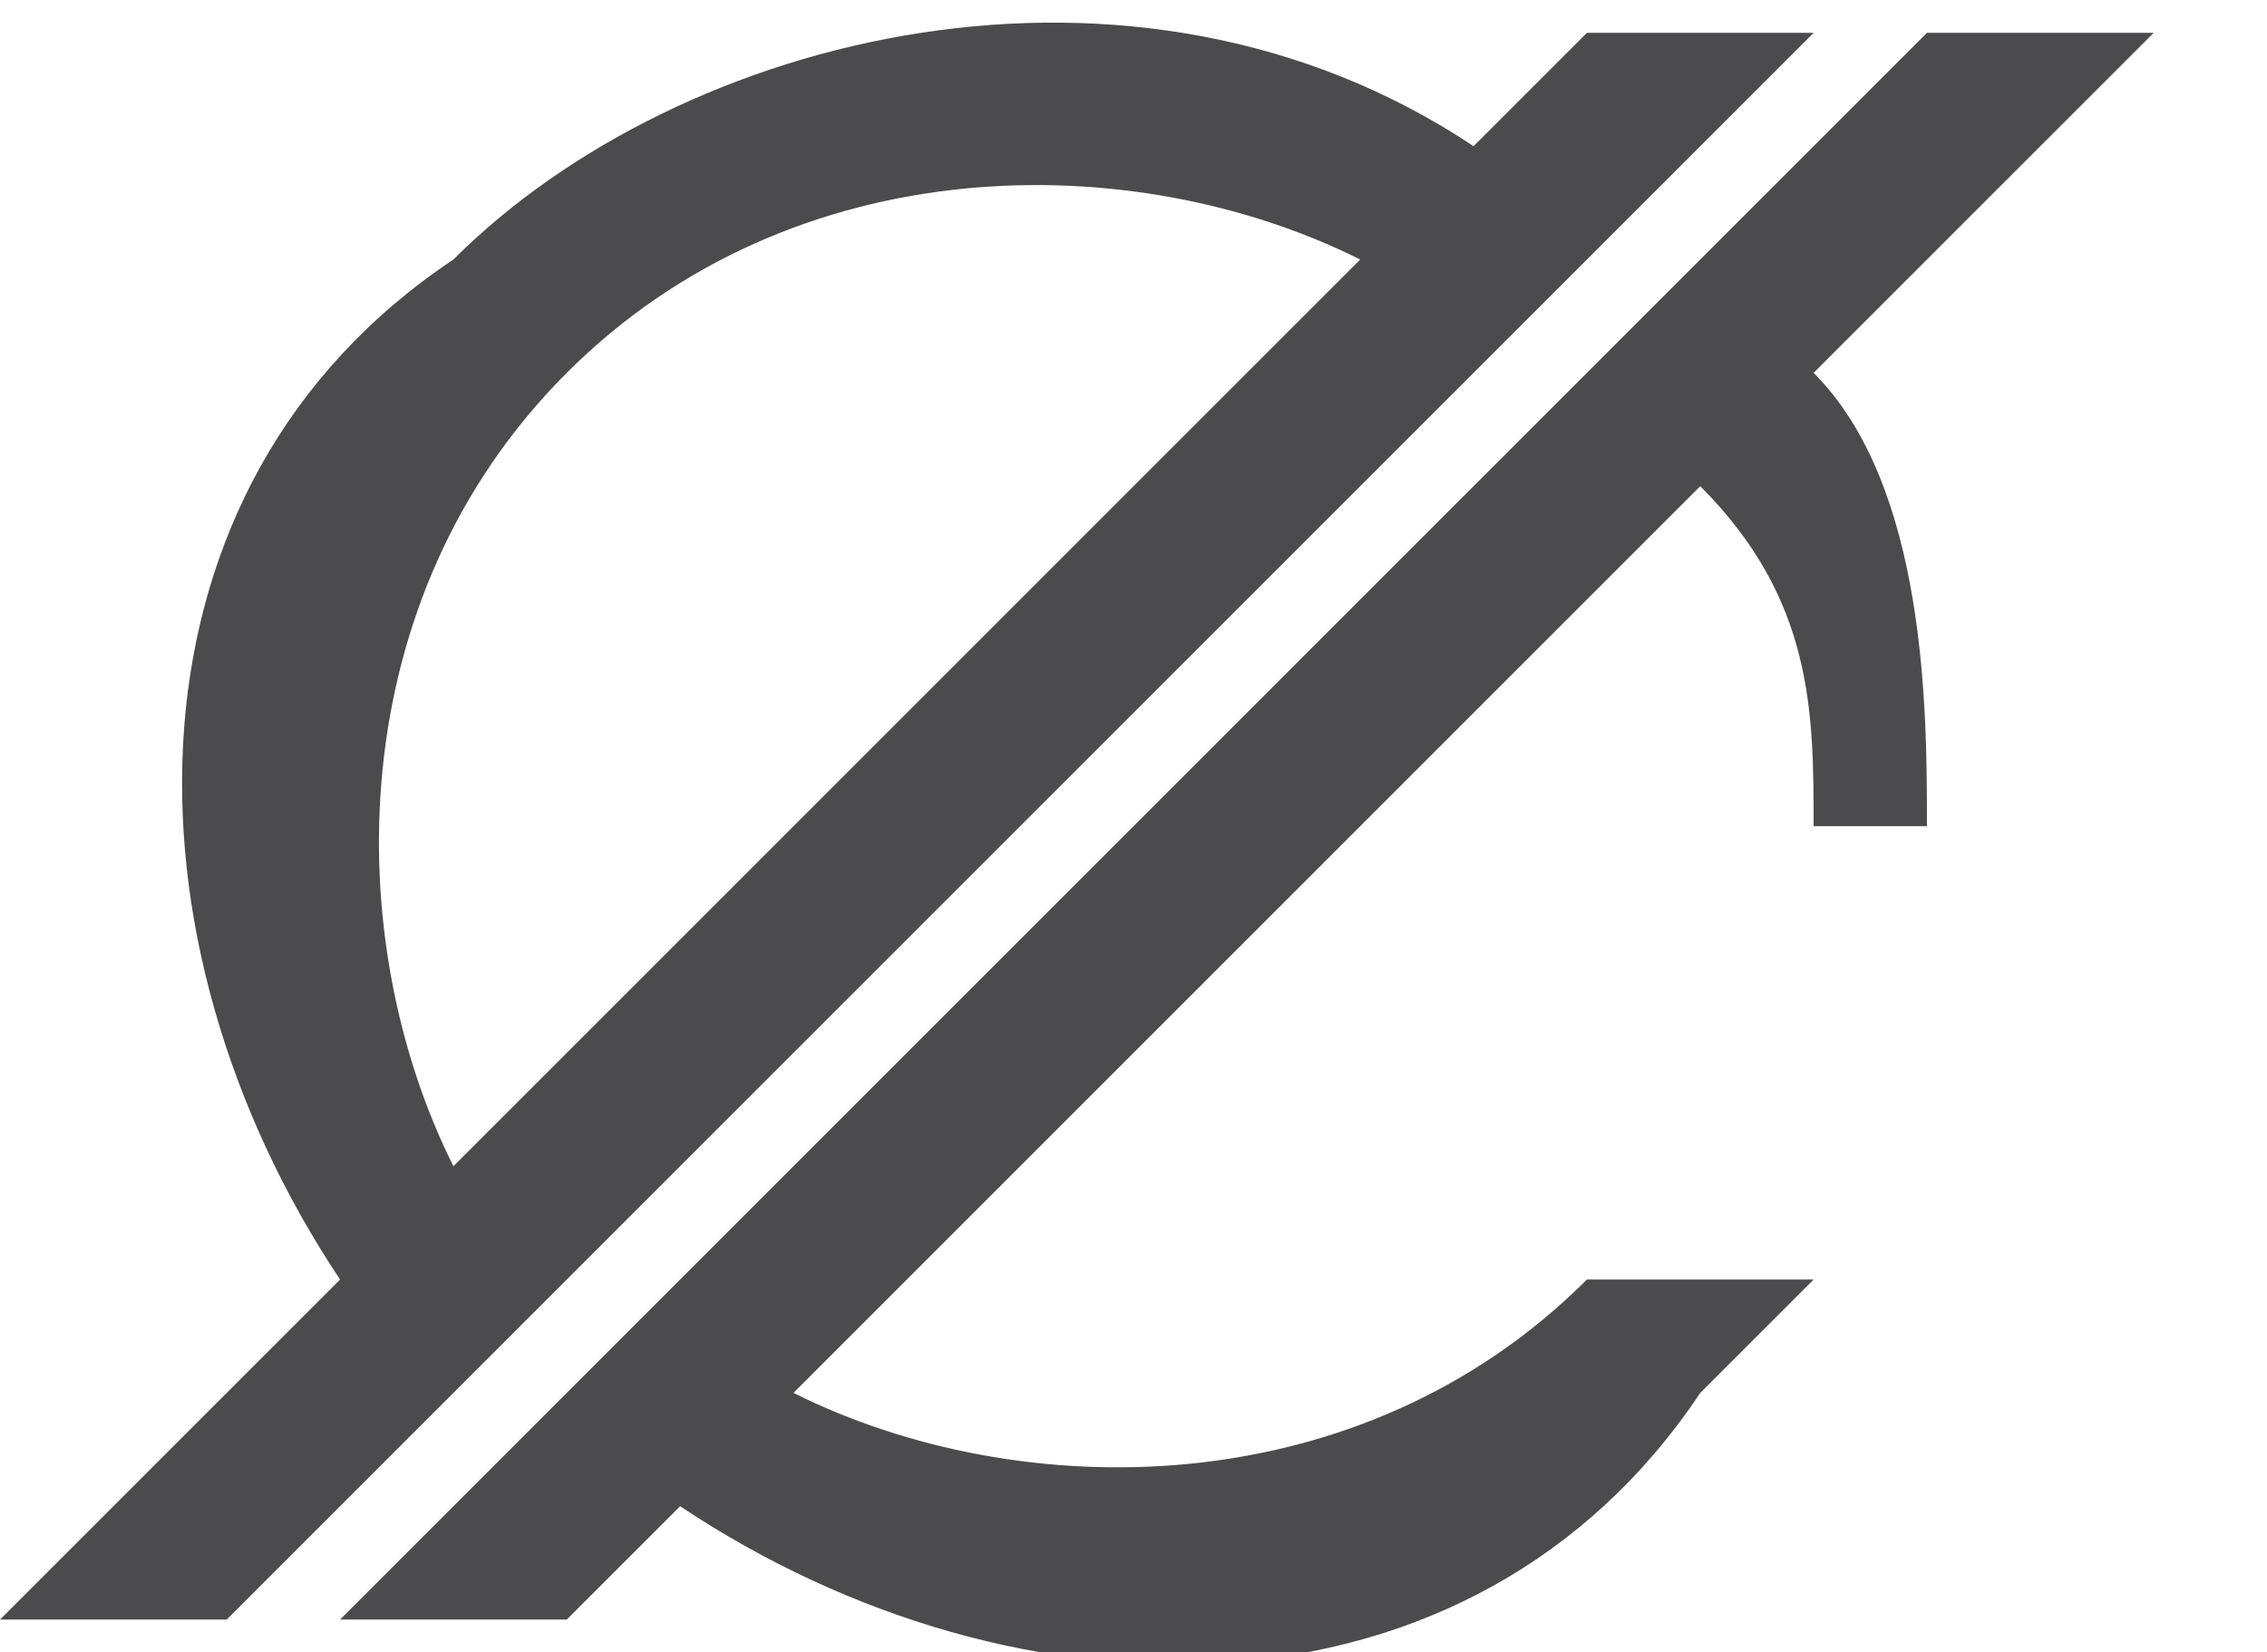 <?xml version="1.0" encoding="UTF-8"?>
<!DOCTYPE svg PUBLIC "-//W3C//DTD SVG 1.1//EN" "http://www.w3.org/Graphics/SVG/1.1/DTD/svg11.dtd">
<!-- Creator: CorelDRAW 2019 (64-Bit) -->
<svg xmlns="http://www.w3.org/2000/svg" xml:space="preserve" width="0.107in" height="0.078in" version="1.1" style="shape-rendering:geometricPrecision; text-rendering:geometricPrecision; image-rendering:optimizeQuality; fill-rule:evenodd; clip-rule:evenodd"
viewBox="0 0 0.2 0.14"
 xmlns:xlink="http://www.w3.org/1999/xlink">
 <defs>
  <style type="text/css">
   <![CDATA[
    .fil0 {fill:#4B4B4D;fill-rule:nonzero}
   ]]>
  </style>
 </defs>
 <g id="Слой_x0020_1">
  <path class="fil0" d="M-0 0.14l0.03 -0.03c-0.02,-0.03 -0.02,-0.07 0.01,-0.09 0.02,-0.02 0.06,-0.03 0.09,-0.01l0.01 -0.01 0.02 0 -0.14 0.14 -0.02 0zm0.05 0l0.01 -0.01c0.03,0.02 0.07,0.02 0.09,-0.01 0,-0 0.01,-0.01 0.01,-0.01l-0.02 0c-0,0 -0,0 -0,0 -0.02,0.02 -0.05,0.02 -0.07,0.01l0.08 -0.08c0.01,0.01 0.01,0.02 0.01,0.03l0.01 0c-0,-0.01 -0,-0.03 -0.01,-0.04l0.03 -0.03 -0.02 0 -0.02 0.02 -0.1 0.1 -0.02 0.02 0.02 0zm-0.01 -0.04l0.08 -0.08c-0.02,-0.01 -0.05,-0.01 -0.07,0.01 -0.02,0.02 -0.02,0.05 -0.01,0.07z"/>
 </g>
</svg>
